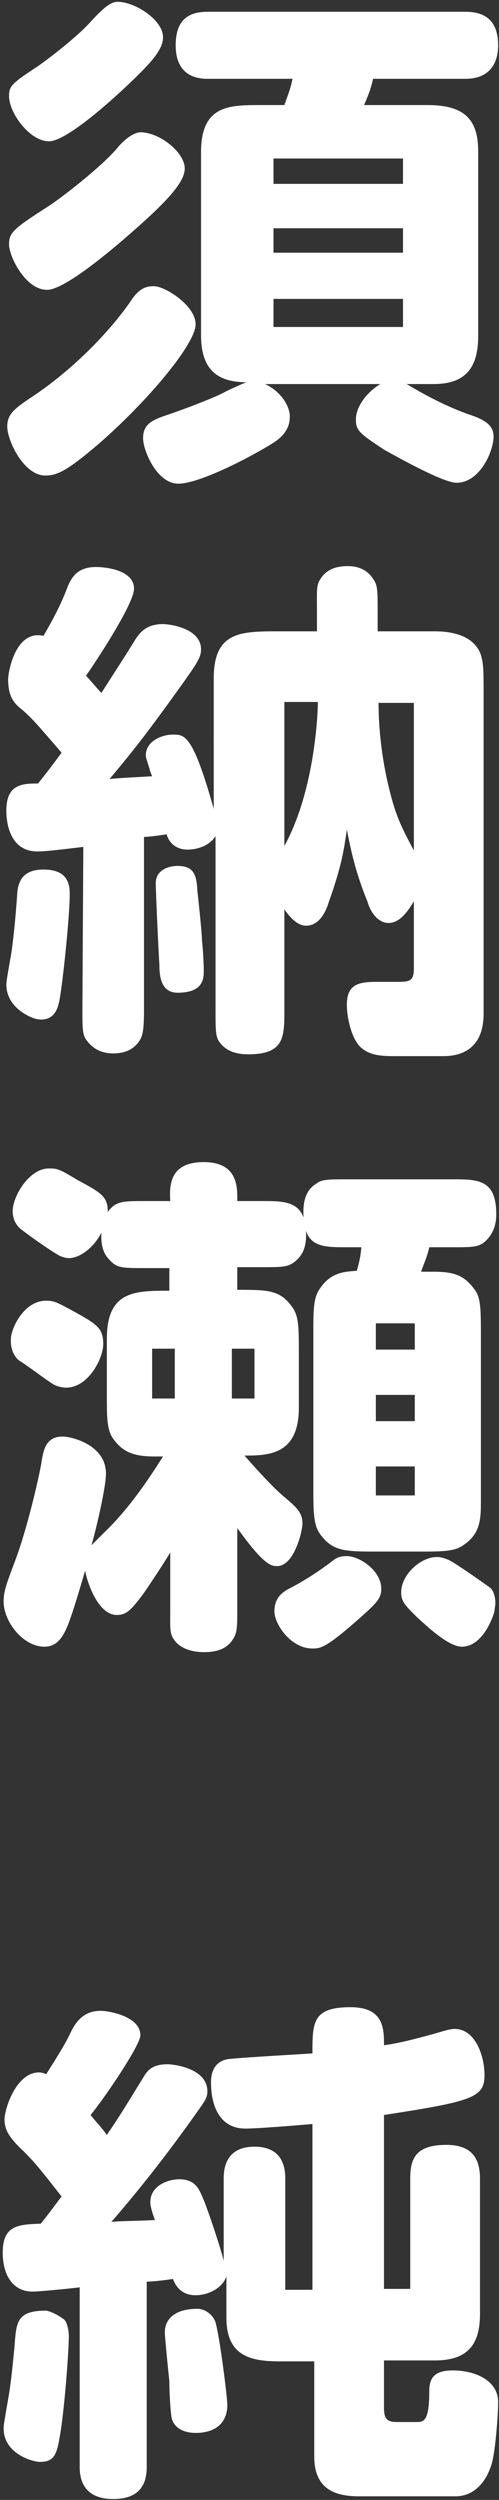 <?xml version="1.0" encoding="utf-8"?>
<!-- Generator: Adobe Illustrator 24.1.3, SVG Export Plug-In . SVG Version: 6.00 Build 0)  -->
<svg version="1.1" id="レイヤー_1" xmlns="http://www.w3.org/2000/svg" xmlns:xlink="http://www.w3.org/1999/xlink" x="0px"
	 y="0px" viewBox="0 0 55.1 276" style="enable-background:new 0 0 55.1 276;" xml:space="preserve">
<rect x="0" y="0" width="55.1" height="276" fill="#333333" stroke="none"/>
<style type="text/css">
	.st0{fill:#FFFFFF;}
</style>
<g>
	<path class="st0" d="M21.6,35.8c0,2.2-5.4,8.6-10.7,13.2c-3.5,3-4.6,3.5-5.9,3.5c-2.4,0-4.2-3.9-4.2-5.4c0-1.3,0.7-1.9,2.3-3
		c4.2-2.7,8.5-6.8,11.3-10.8c0.7-1.1,1.4-1.7,2.5-1.7C18.1,31.5,21.6,33.7,21.6,35.8z M18,4.1c0,1.4-1.3,2.8-3.7,5.1
		c-2.2,2.1-7,6.4-8.9,6.4c-2.1,0-4.4-3.1-4.4-5c0-1.1,0.3-1.4,3.2-3.3c1.7-1.2,4.6-3.5,5.9-5c1.3-1.4,2.1-2.1,2.9-2.1
		C14.9,0.2,18,2.2,18,4.1z M20.4,18.6c0,1.6-2.2,3.9-6.6,7.7C11.6,28.2,7,32,5.2,32C2.8,32,1,28.3,1,27s0.4-1.7,4.3-4.2
		c1.7-1.1,6-4.5,7.6-6.4c0.9-1.1,1.9-1.8,2.7-1.8C17.8,14.7,20.4,16.9,20.4,18.6z M28.7,42.2c1.8,0.5,3.3,2.3,3.3,3.8
		c0,1.1-0.5,2.1-2,3c-2.4,1.5-8,4.4-10.3,4.4c-2.4,0-3.9-3.7-3.9-5s0.6-1.9,2.4-2.5s5-1.8,6.4-2.5c0.3-0.2,2.1-1,2.6-1.2
		c-3.5,0-5-1.7-5-5.2V16.8c0-5.2,3.1-5.2,6.6-5.2h2.6c0.5-1.4,0.7-1.9,0.9-2.9h-9.4c-2.3,0-3.5-1.3-3.5-3.7c0-2.5,1.1-3.7,3.5-3.7
		h28.5C53.8,1.3,55,2.5,55,5c0,2.4-1.3,3.7-3.6,3.7H41.2c-0.2,0.8-0.3,1.3-1,2.9h7c4,0,5.6,1.5,5.6,5.1v20.4c0,3.5-1.4,5.3-4.9,5.3
		h-3c2.5,1.5,4.9,2.7,7.3,3.5c1.4,0.5,2.3,1.1,2.3,2.3c0,1.6-1.5,5.1-4.1,5.1c-1.6,0-7.5-3.4-7.9-3.6c-2.9-1.9-3.2-2.2-3.2-3.4
		c0-1.4,1.2-3,2.7-3.9H28.7V42.2z M30.2,17.5v2.8h14.3v-2.8H30.2z M30.2,25.2v2.7h14.3v-2.7H30.2z M30.2,33v3.1h14.3V33H30.2z"/>
	<path class="st0" d="M0.7,108.7c0-0.5,0.4-2.5,0.6-3.8c0.3-2.2,0.5-4.7,0.6-6.2C2,96.9,2.9,96,4.8,96c2.6,0,2.9,1.5,2.9,2.7
		c0,2.7-0.9,11-1.2,12c-0.1,0.5-0.5,2.2-2.5,1.8C2.9,112.2,0.7,111,0.7,108.7z M9.2,93.5C5.1,94,4.6,94,4.1,94
		c-2.7,0-3.4-2.6-3.4-4.5c0-2.9,1.7-3,3.5-3c0.8-1,1.2-1.5,2.6-3.4c-3-3.5-3.3-3.8-4.3-4.7C1.6,77.7,0.9,77,0.9,75
		c0-0.8,0.8-5.5,3.9-4.8c1.4-2.4,2.1-3.9,2.7-5.5c0.4-0.9,1-2.1,3.1-2.1c1,0,4.2,0.3,4.2,2.4c0,1.5-3.5,7-5.3,9.6
		c1,1.1,1.2,1.4,1.7,1.9c2.1-3.3,2.2-3.4,3.5-5.5c0.6-1,1.3-2.1,3.3-2.1c0.6,0,4.2,0.4,4.2,2.8c0,0.9-0.5,1.6-2.2,4
		c-3.8,5.3-5.3,7.2-7.9,10.3c1-0.1,3-0.2,4.7-0.3c-0.1-0.2-0.1-0.3-0.2-0.5c-0.4-1.4-0.5-1.5-0.5-1.8c0-1.6,1.8-2.3,3-2.3
		c1.3,0,2.2,0,4.5,8.2V74.9c0-5.2,3-5.2,7.2-5.2H35v-2.3c0-2.1-0.1-2.8,0.4-3.5c0.7-1.1,1.8-1.4,3-1.4c1.3,0,2.2,0.5,2.8,1.4
		c0.5,0.7,0.5,1.3,0.5,3.5v2.3h6.2c0.9,0,4.3,0,5.2,2.6c0.3,1,0.3,1.8,0.3,4.6v35c0,4-2.6,4.7-4.4,4.7h-5.1c-1.7,0-3.1,0-4.2-1.1
		c-0.9-1-1.4-3.1-1.4-4.6c0-2.5,1.7-2.5,3.6-2.5H44c1.4,0,1.7-0.2,1.7-1.6v-7.3c-0.6,1-1.5,2.4-2.8,2.4s-2.1-1.5-2.3-2.3
		c-1.4-3.4-1.9-6-2.3-8c-0.3,2-0.5,3.8-2,8c-0.2,0.7-0.9,2.6-2.5,2.6c-0.9,0-1.7-0.8-2.4-1.8v11.1c0,3,0,4.9-4,4.9
		c-1.4,0-2.5-0.4-3.2-1.4c-0.4-0.6-0.4-1.3-0.4-3.5V92.3c-0.6,1-1.9,1.5-3.1,1.5c-1.1,0-2-0.6-2.3-1.7c-0.4,0.1-2.1,0.3-2.5,0.3v19
		c0,2.1-0.1,2.9-0.5,3.5c-0.6,0.9-1.5,1.4-2.9,1.4s-2.3-0.6-2.9-1.4c-0.5-0.6-0.5-1.3-0.5-3.5L9.2,93.5L9.2,93.5z M17.6,106.5
		c-0.1-1.4-0.4-8.1-0.4-9c0-1.5,1.5-1.9,2.4-1.9c1.9,0,2.1,1.1,2.2,2.8c0.1,0.9,0.5,4.6,0.5,5.4c0.1,0.8,0.2,2.6,0.2,3.4
		c0,0.9-0.1,2.4-2.9,2.4C17.7,109.6,17.6,107.6,17.6,106.5z M31.4,93.4c3.4-6.2,3.7-14.8,3.7-15.9h-3.7
		C31.4,77.5,31.4,93.4,31.4,93.4z M45.7,77.6h-3.9c0,0.8,0,4.8,1.2,9.6c0.7,2.8,1.2,3.9,2.7,6.7V77.6L45.7,77.6z"/>
	<path class="st0" d="M18.8,171.4c-0.6,1-1.7,2.7-3,4.6c-1.3,1.7-1.8,2.3-2.9,2.3c-2.1,0-3.3-3.7-3.5-4.9c-0.9,3.1-1.5,5-1.9,6
		c-0.6,1.5-1.3,2.4-2.6,2.4c-2.3,0-4.5-2.7-4.5-5c0-1.1,0.3-1.9,1.2-4.3c1.5-3.9,2.9-10.3,3-11.2c0.2-1.1,0.4-2.7,2.3-2.7
		c1,0,4.8,0.9,4.8,4.1c0,1.5-1.1,6.2-1.6,7.9c0.2-0.2,0.3-0.3,1.4-1.4c2.6-2.5,4.6-5.4,6.5-8.4h-0.9c-2.4,0-3.6-0.5-4.7-2.1
		c-0.6-1-0.6-2.3-0.6-4.6v-6.3c0-5.3,3.1-5.3,6.9-5.3V140H16c-2.5,0-3.1,0-3.9-0.9c-0.5-0.5-1-1.3-0.9-3c-0.9,1.7-2.4,2.8-3.6,2.8
		c-0.3,0-0.7-0.1-1.1-0.3c-1.2-0.7-3.3-2.2-4.2-2.9c-0.6-0.5-0.9-1.2-0.9-2c0-1.6,1.8-4.7,4-4.7c1,0,1.2,0.1,3.2,1.3
		c2.6,1.4,3.3,1.8,3.3,3.5c0.9-1.2,1.6-1.2,4.2-1.2h2.7c-0.1-1.7-0.1-4.3,3.7-4.3c3.9,0,3.7,3,3.7,4.3h2.7c2.8,0,4.9,0,4.9,3.8
		c0,1.3-0.4,2.3-1.4,3c-0.7,0.5-1.4,0.5-3.5,0.5h-2.7v2.5c3.5,0,4.8,0,6.2,2.1c0.6,1,0.6,2.2,0.6,5.1v5.8c0,5.2-3.3,5.3-6,5.3
		c0.6,0.7,2.9,3.3,4.2,4.4c1.4,1.2,2.2,1.8,2.2,3.1c0,0.8-0.9,4.7-2.8,4.7c-0.6,0-1.4,0-4.4-4.2v8.8c0,2.1,0,2.8-0.5,3.5
		c-0.8,1.3-2.3,1.4-3.2,1.4s-2.5-0.2-3.3-1.4c-0.5-0.7-0.4-1.4-0.4-3.5L18.8,171.4L18.8,171.4z M5.1,143.6c0.9,0,1.2,0.2,2.9,1.1
		c2.7,1.5,3.4,1.9,3.4,3.7c0,1.5-1.6,4.8-4.1,4.8c-0.5,0-1.1-0.2-1.3-0.3c-1-0.6-2.9-2.1-3.9-2.7c-0.6-0.5-0.9-1.3-0.9-2.1
		c0-0.3,0-0.6,0.1-0.9C1.6,146,2.9,143.6,5.1,143.6z M16.8,148.9v5.5h2.5v-5.5H16.8z M25.6,148.9v5.5h2.5v-5.5H25.6z M42.1,175.4
		c0,1.1-0.5,1.6-2.9,3.7c-3.3,2.9-3.9,2.9-4.7,2.9c-2.4,0-4.2-2.7-4.2-4.1c0-1.6,1-2.2,1.8-2.6c1.7-0.9,2.9-1.7,4.4-2.8
		c0.7-0.6,1.1-0.7,1.8-0.7C39.7,171.8,42.1,173.4,42.1,175.4z M47.4,137.7c-0.3,1.3-0.5,1.5-0.9,2.7h1.3c2.4,0,3.5,0.4,4.7,2.1
		c0.6,0.9,0.6,2.2,0.6,5.1v18.5c0,2.3-0.4,3.5-2.1,4.6c-1,0.6-2.2,0.6-5.1,0.6h-4.1c-3.7,0-5.1,0-6.5-2c-0.7-1-0.7-2.5-0.7-5.2V147
		c0-2.3,0-3.7,0.7-4.7c1.2-1.8,2.6-1.9,4.1-2c0.3-1.1,0.4-1.5,0.5-2.6h-1.6c-2.9,0-4.8,0-4.8-3.9c0-1.4,0.4-2.5,1.4-3.1
		c0.6-0.5,1.3-0.5,3.4-0.5h11.6c2.9,0,4.9,0,4.9,3.9c0,1.3-0.5,2.4-1.4,3.1c-0.7,0.5-1.4,0.5-3.5,0.5H47.4z M41.5,146.1v2.9h4.3
		v-2.9H41.5z M41.5,154v2.9h4.3V154H41.5z M41.5,161.9v3.2h4.3v-3.2H41.5z M51,181.8c-1.5,0-3.9-2.3-5-3.3c-1.3-1.3-1.7-1.7-1.7-2.7
		c0-2,2.2-3.9,3.9-3.9c0.5,0,0.8,0.1,1.3,0.3c0.7,0.3,3.8,2.5,4.5,3c0.5,0.3,0.7,1.1,0.7,1.8c0,0.3-0.1,0.6-0.1,0.9
		C54.2,179.3,53,181.8,51,181.8z"/>
	<path class="st0" d="M7.1,256.1c0.3,0.3,0.5,1.1,0.5,1.9c0,1.3-0.4,7.1-0.9,10.4c-0.4,2.5-0.6,3.4-2.3,3.4c-0.8,0-4-0.9-4-3.7
		c0-0.4,0.1-0.8,0.3-2.1c0.5-2.7,0.6-3.9,0.9-6.9c0.2-2.7,0.2-4,3.5-4C5.7,255.2,6.6,255.7,7.1,256.1z M9,252.5
		c-1.5,0.2-4.8,0.5-5.4,0.5c-2.3,0-3.3-2-3.3-4.3c0-3.1,1.8-3.1,4.2-3.2c0.9-1.1,1.3-1.7,2.3-3c-2.5-3.2-3-3.8-4.2-5
		c-1.5-1.4-2.1-2.3-2.1-3.5s1.3-5.2,3.8-5.2c0.3,0,0.6,0.1,0.8,0.2c0.5-0.8,2-3.1,2.7-4.6s1.7-2.4,3.3-2.4c0.9,0,4.4,0.6,4.4,2.7
		c0,1.1-4,7-5.5,8.8c0.7,0.9,1,1.1,1.8,2.2c1.7-2.5,2.2-3.4,4-6.3c0.5-0.9,1.1-1.5,2.7-1.5c0.6,0,4.4,0.4,4.4,3
		c0,0.7-0.3,1.1-1.3,2.5c-2.9,4.1-6,8.1-9.3,11.9c0.9-0.1,3-0.1,4.8-0.2c-0.2-0.6-0.5-1.4-0.5-2c0-1.7,1.8-2.5,3.2-2.5
		c1.8,0,2.2,1.1,2.7,2.3c0.6,1.5,1.9,5.4,2.2,6.7v-9.1c0-2,0.9-3.5,3.4-3.5c2.6,0,3.4,1.6,3.4,3.5v12.3h3v-18.3
		c-3.6,0.3-6.3,0.5-7.4,0.5c-2.9,0-3.8-2.6-3.8-5.1c0-1.4,0.6-2.5,2.2-2.6c2.1-0.2,7.6-0.5,9-0.6c0-3.4,0-5.1,4.2-5.1
		c3.7,0,3.7,2.4,3.7,4.2c1.5-0.2,3.1-0.6,5.3-1.2c1.1-0.3,1.9-0.6,2.5-0.6c2.3,0,3.3,3,3.3,5.1c0,2.5-1.4,2.9-11.1,4.4v19.2h2.9
		v-12.2c0-2.3,0.7-3.7,4-3.7c2.7,0,3.7,1.4,3.7,3.7v15c0,3.5-1.5,5.1-5,5.1h-5.6v5.2c0,1.5,0.5,1.6,1.7,1.6H46
		c0.8,0,1.4-0.1,1.4-3.4c0-1.6,0.7-2.3,2.6-2.3c2.3,0,5,1,5,3.5c0,1.5-0.3,5.4-0.7,6.8c-0.8,2.6-2.4,3.6-4,3.6H39.6
		c-3,0-4.9-1.1-4.9-4.4v-10.5h-3.8c-3.1,0-5.9-0.5-5.9-4.8v-4.6c-0.4,1.3-2,2.1-3.4,2.1c-1.3,0-2.1-0.7-2.5-1.8
		c-0.6,0.1-2.2,0.3-2.9,0.3v20.5c0,2.2-1.1,3.5-3.7,3.5s-3.7-1.4-3.7-3.5v-19.9L9,252.5L9,252.5z M23.8,256.4
		c0.5,1.8,1.3,8.3,1.3,9.1c0,2-1.3,3.1-3.5,3.1c-1.5,0-2.6-0.7-2.7-2c-0.1-0.9-0.2-2.4-0.2-3.7c-0.1-0.9-0.5-4.9-0.5-5.4
		c0-1.3,0.9-2.6,3.6-2.6C22.6,254.9,23.5,255.5,23.8,256.4z"/>
</g>
</svg>
